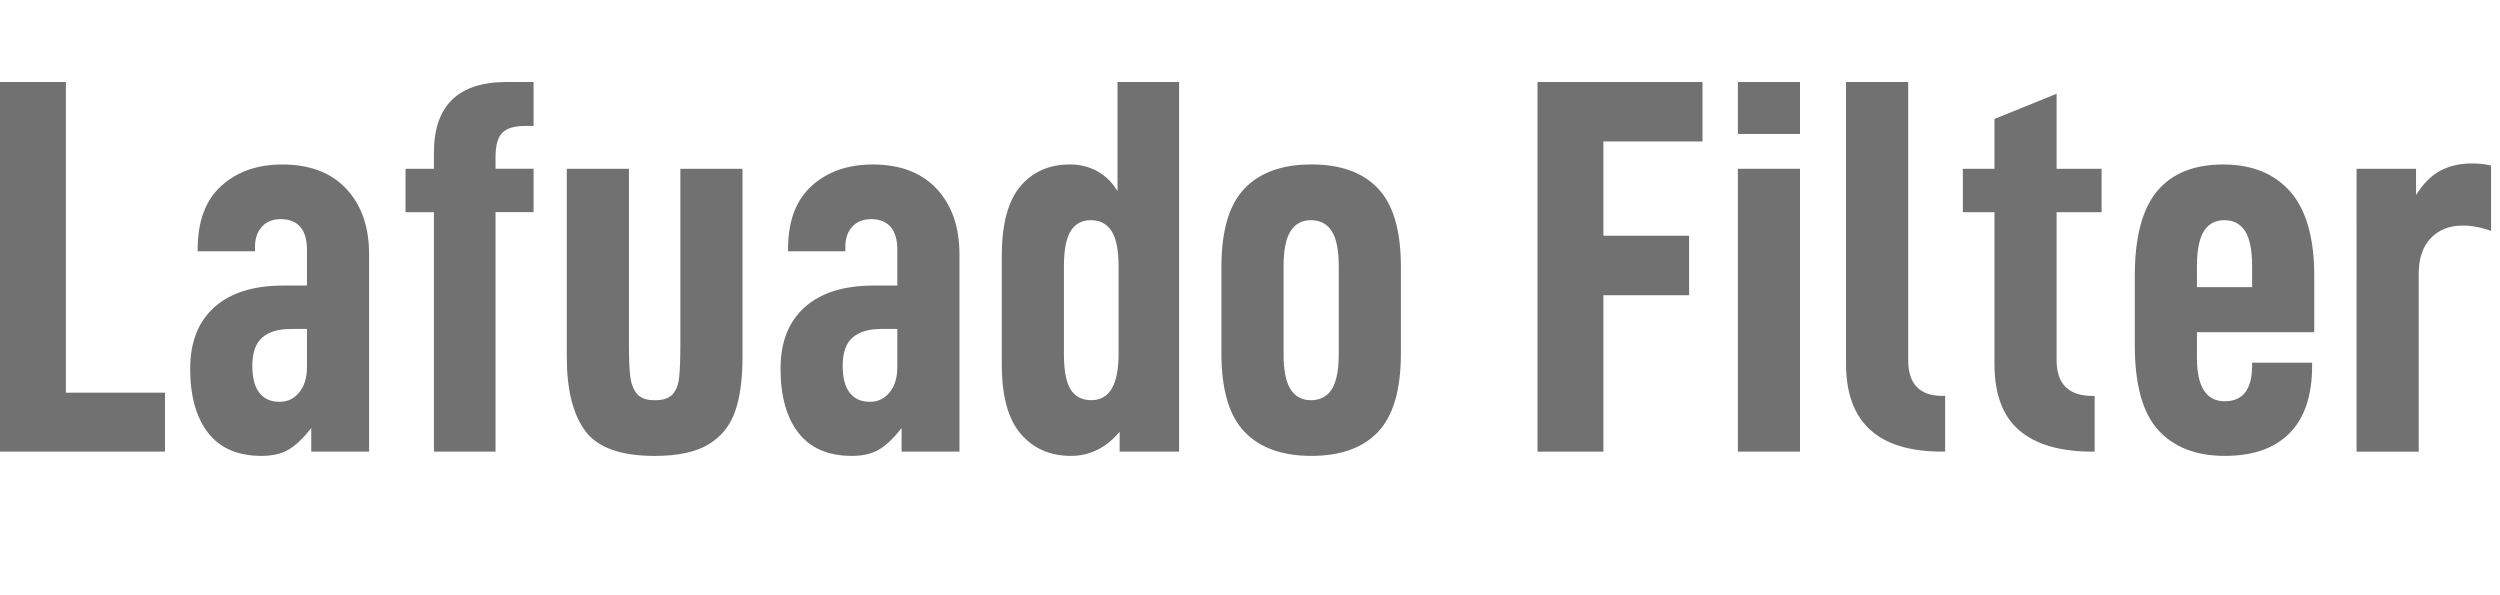<?xml version="1.0" encoding="UTF-8"?>
<svg id="b" data-name="レイヤー 2" xmlns="http://www.w3.org/2000/svg" width="84" height="20" viewBox="0 0 84 20">
  <defs>
    <style>
      .e {
        fill: #727171;
      }
    </style>
  </defs>
  <g id="c" data-name="レイヤー 1">
    <g>
      <path class="e" d="M0,2.755H2.214V13.194h3.33v1.98H0V2.755Z"/>
      <path class="e" d="M11.637,6.345c.51,.546,.765,1.281,.765,2.205v6.624h-1.944v-.792c-.252,.324-.498,.562-.738,.711-.24,.15-.552,.225-.936,.225-.792,0-1.389-.258-1.791-.773-.402-.516-.603-1.236-.603-2.16,0-.888,.27-1.575,.81-2.061,.54-.486,1.314-.729,2.322-.729h.792v-1.206c0-.336-.075-.591-.225-.765s-.369-.261-.657-.261c-.264,0-.474,.084-.63,.252-.156,.168-.234,.396-.234,.684v.144h-1.926v-.071c0-.937,.264-1.645,.792-2.124,.528-.48,1.212-.721,2.052-.721,.924,0,1.641,.273,2.151,.819Zm-1.584,6.84c.174-.21,.261-.495,.261-.854v-1.278h-.54c-.42,0-.741,.097-.963,.288-.222,.192-.333,.51-.333,.954,0,.396,.078,.696,.234,.899,.156,.205,.384,.307,.684,.307,.264,0,.483-.105,.657-.315Z"/>
      <path class="e" d="M16.875,4.464c-.15,.156-.225,.426-.225,.81v.396h1.278v1.458h-1.278V15.174h-2.07V7.129h-.954v-1.458h.954v-.54c0-1.584,.816-2.376,2.448-2.376h.9v1.476h-.27c-.372,0-.633,.078-.783,.234Z"/>
      <path class="e" d="M19.665,14.481c-.414-.558-.621-1.389-.621-2.492V5.671h2.088v5.886c0,.492,.015,.858,.045,1.099,.03,.239,.105,.432,.225,.575,.12,.145,.317,.217,.594,.217s.474-.063,.594-.189c.12-.126,.195-.309,.225-.549s.045-.624,.045-1.152V5.671h2.088v6.318c0,.756-.084,1.371-.252,1.845-.168,.474-.465,.84-.891,1.098-.426,.258-1.029,.387-1.809,.387-1.14,0-1.917-.278-2.331-.837Z"/>
      <path class="e" d="M31.473,6.345c.51,.546,.765,1.281,.765,2.205v6.624h-1.944v-.792c-.252,.324-.498,.562-.738,.711-.24,.15-.552,.225-.936,.225-.792,0-1.389-.258-1.791-.773-.402-.516-.603-1.236-.603-2.16,0-.888,.27-1.575,.81-2.061,.54-.486,1.314-.729,2.322-.729h.792v-1.206c0-.336-.075-.591-.225-.765s-.369-.261-.657-.261c-.264,0-.474,.084-.63,.252-.156,.168-.234,.396-.234,.684v.144h-1.926v-.071c0-.937,.264-1.645,.792-2.124,.528-.48,1.212-.721,2.052-.721,.924,0,1.641,.273,2.151,.819Zm-1.584,6.84c.174-.21,.261-.495,.261-.854v-1.278h-.54c-.42,0-.741,.097-.963,.288-.222,.192-.333,.51-.333,.954,0,.396,.078,.696,.234,.899,.156,.205,.384,.307,.684,.307,.264,0,.483-.105,.657-.315Z"/>
      <path class="e" d="M34.299,14.581c-.426-.492-.639-1.272-.639-2.34v-3.637c0-1.067,.207-1.848,.621-2.34s.969-.738,1.665-.738c.348,0,.66,.079,.936,.234,.276,.156,.498,.378,.666,.666V2.755h2.07V15.174h-1.998v-.666c-.456,.54-1.002,.81-1.638,.81-.696,0-1.257-.245-1.683-.737Zm3.285-2.683v-2.951c0-.54-.078-.934-.234-1.18-.156-.245-.39-.369-.702-.369-.3,0-.525,.124-.675,.369-.15,.246-.225,.64-.225,1.18v2.951c0,.553,.075,.948,.225,1.188,.15,.24,.381,.36,.693,.36,.612,0,.918-.517,.918-1.549Z"/>
      <path class="e" d="M44.064,15.318c-.984,0-1.734-.27-2.25-.81-.516-.54-.774-1.416-.774-2.628v-2.916c0-1.212,.258-2.088,.774-2.628,.516-.54,1.266-.811,2.25-.811s1.731,.271,2.241,.811c.51,.54,.765,1.416,.765,2.628v2.916c0,1.212-.255,2.088-.765,2.628-.51,.54-1.257,.81-2.241,.81Zm.684-2.24c.156-.246,.234-.64,.234-1.18v-2.951c0-.54-.078-.934-.234-1.18-.156-.245-.39-.369-.702-.369-.3,0-.528,.124-.684,.369-.156,.246-.234,.64-.234,1.18v2.951c0,.54,.078,.934,.234,1.18s.384,.369,.684,.369c.312,0,.546-.123,.702-.369Z"/>
      <path class="e" d="M53.874,4.753v3.168h2.88v1.998h-2.88v5.256h-2.214V2.755h5.544v1.998h-3.33Z"/>
      <path class="e" d="M58.392,2.755h2.088v1.746h-2.088v-1.746Zm0,2.916h2.088V15.174h-2.088V5.671Z"/>
      <path class="e" d="M62.027,12.222V2.755h2.088V12.096c0,.805,.384,1.206,1.152,1.206h.09v1.872h-.108c-2.148,0-3.222-.983-3.222-2.952Z"/>
      <path class="e" d="M69.102,7.129v4.968c0,.805,.402,1.206,1.206,1.206h.072v1.872h-.072c-1.08,0-1.899-.236-2.457-.711-.558-.474-.837-1.221-.837-2.241V7.129h-1.062v-1.458h1.062v-1.674l2.088-.847v2.521h1.512v1.458h-1.512Z"/>
      <path class="e" d="M73.817,11.161v.863c0,.973,.312,1.458,.936,1.458,.612,0,.918-.401,.918-1.206v-.09h2.016v.108c0,.996-.252,1.749-.756,2.259-.504,.511-1.23,.765-2.178,.765-.96,0-1.704-.287-2.232-.863-.528-.576-.792-1.53-.792-2.862v-2.322c0-1.296,.249-2.243,.747-2.844,.498-.6,1.239-.9,2.223-.9,.972,0,1.725,.307,2.259,.918,.534,.612,.801,1.555,.801,2.826v1.891h-3.942Zm.234-3.394c-.156,.246-.234,.64-.234,1.18v.701h1.854v-.701c0-.54-.078-.934-.234-1.18-.156-.245-.39-.369-.702-.369-.3,0-.528,.124-.684,.369Z"/>
      <path class="e" d="M79.181,5.671h1.998v.882c.24-.384,.513-.657,.819-.819,.306-.161,.657-.242,1.053-.242,.24,0,.456,.023,.648,.071v2.196c-.324-.12-.642-.18-.954-.18-.444,0-.801,.141-1.071,.423s-.405,.681-.405,1.197v5.976h-2.088V5.671Z"/>
    </g>
  </g>
</svg>